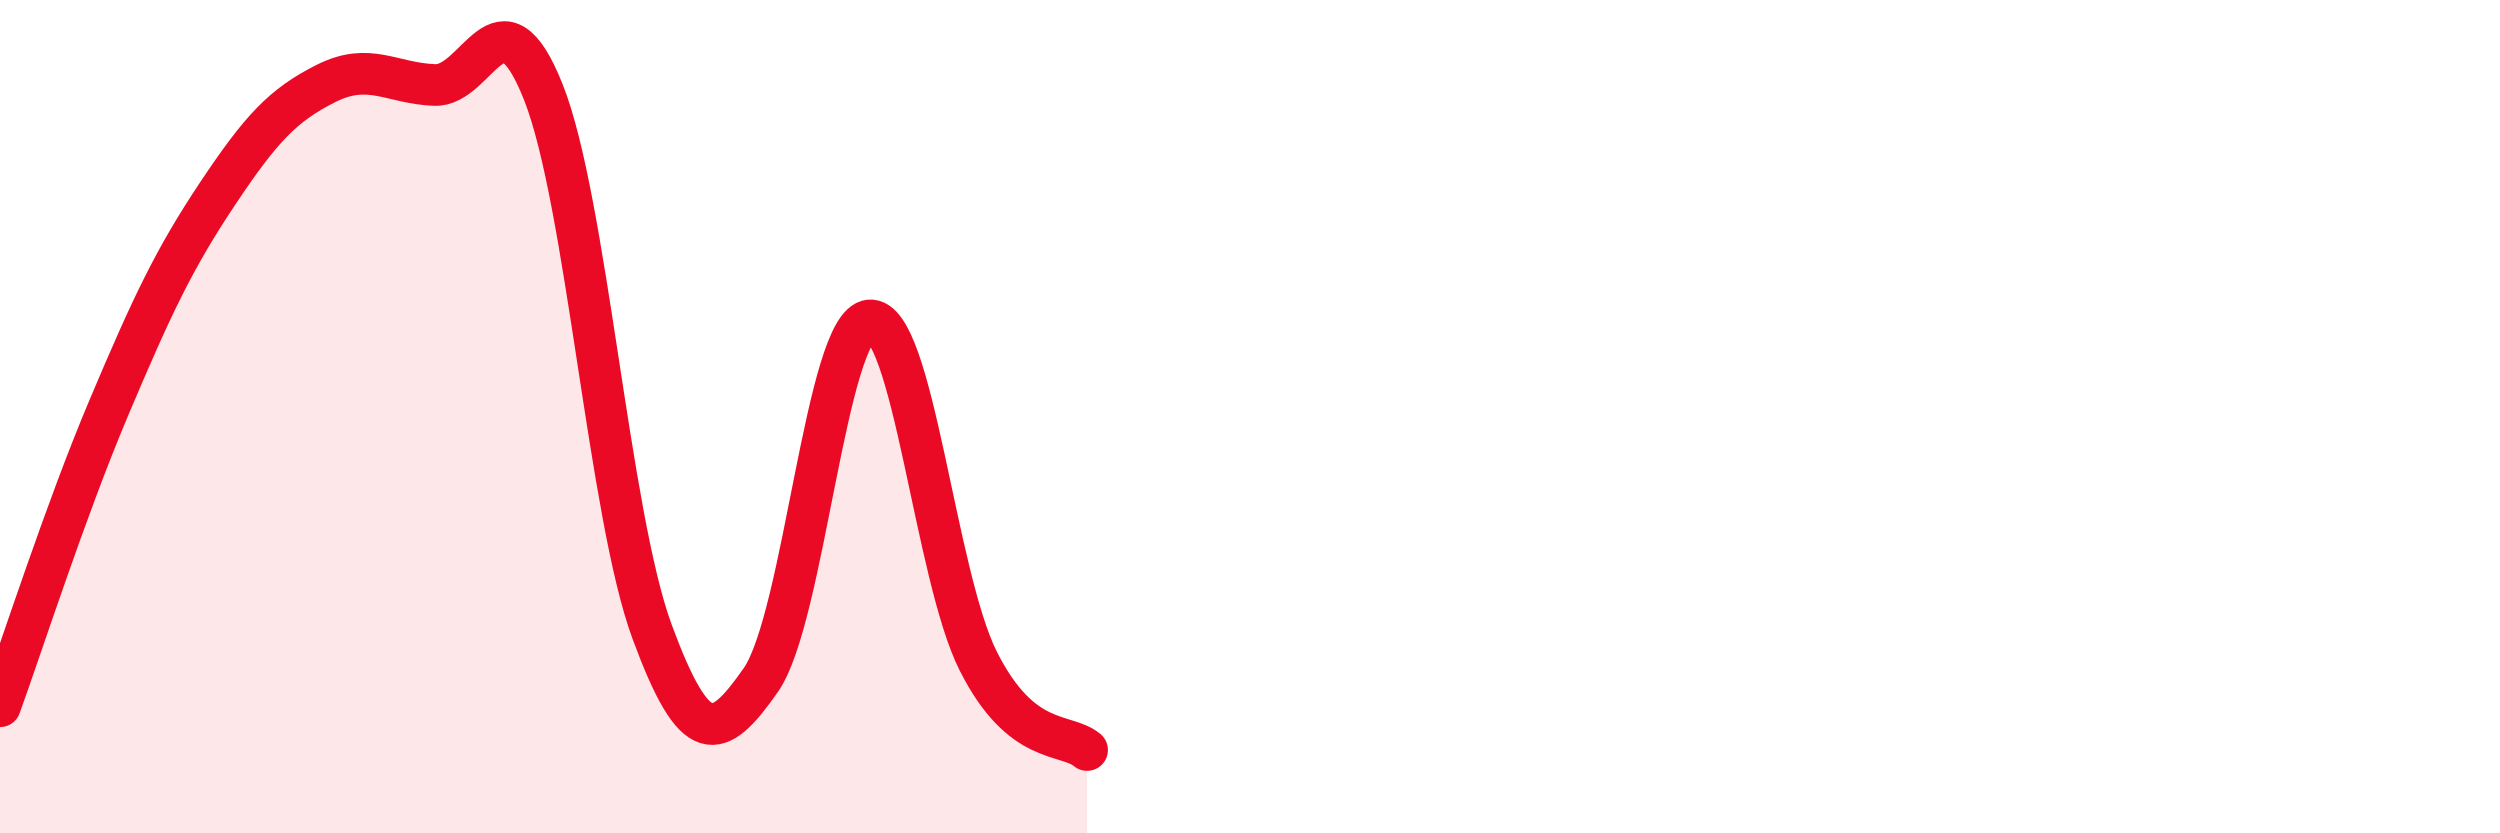 
    <svg width="60" height="20" viewBox="0 0 60 20" xmlns="http://www.w3.org/2000/svg">
      <path
        d="M 0,16.95 C 0.52,15.52 1.57,12.25 2.61,9.79 C 3.65,7.33 4.18,6.21 5.22,4.65 C 6.26,3.09 6.79,2.52 7.83,2 C 8.87,1.48 9.39,2 10.43,2.04 C 11.47,2.08 12,-0.41 13.04,2.21 C 14.08,4.83 14.61,12.34 15.65,15.16 C 16.69,17.98 17.22,17.81 18.26,16.32 C 19.3,14.83 19.83,7.78 20.87,7.69 C 21.91,7.6 22.44,13.81 23.48,15.87 C 24.52,17.93 25.57,17.57 26.09,18L26.09 20L0 20Z"
        fill="#EB0A25"
        opacity="0.1"
        stroke-linecap="round"
        stroke-linejoin="round"
      />
      <path
        d="M 0,16.95 C 0.52,15.52 1.57,12.25 2.61,9.79 C 3.65,7.33 4.18,6.21 5.22,4.65 C 6.26,3.09 6.79,2.52 7.83,2 C 8.87,1.48 9.39,2 10.43,2.04 C 11.47,2.08 12,-0.41 13.04,2.21 C 14.08,4.83 14.61,12.34 15.65,15.16 C 16.69,17.98 17.22,17.81 18.26,16.32 C 19.3,14.83 19.83,7.78 20.87,7.69 C 21.91,7.6 22.44,13.81 23.48,15.87 C 24.52,17.93 25.57,17.57 26.09,18"
        stroke="#EB0A25"
        stroke-width="1"
        fill="none"
        stroke-linecap="round"
        stroke-linejoin="round"
      />
    </svg>
  